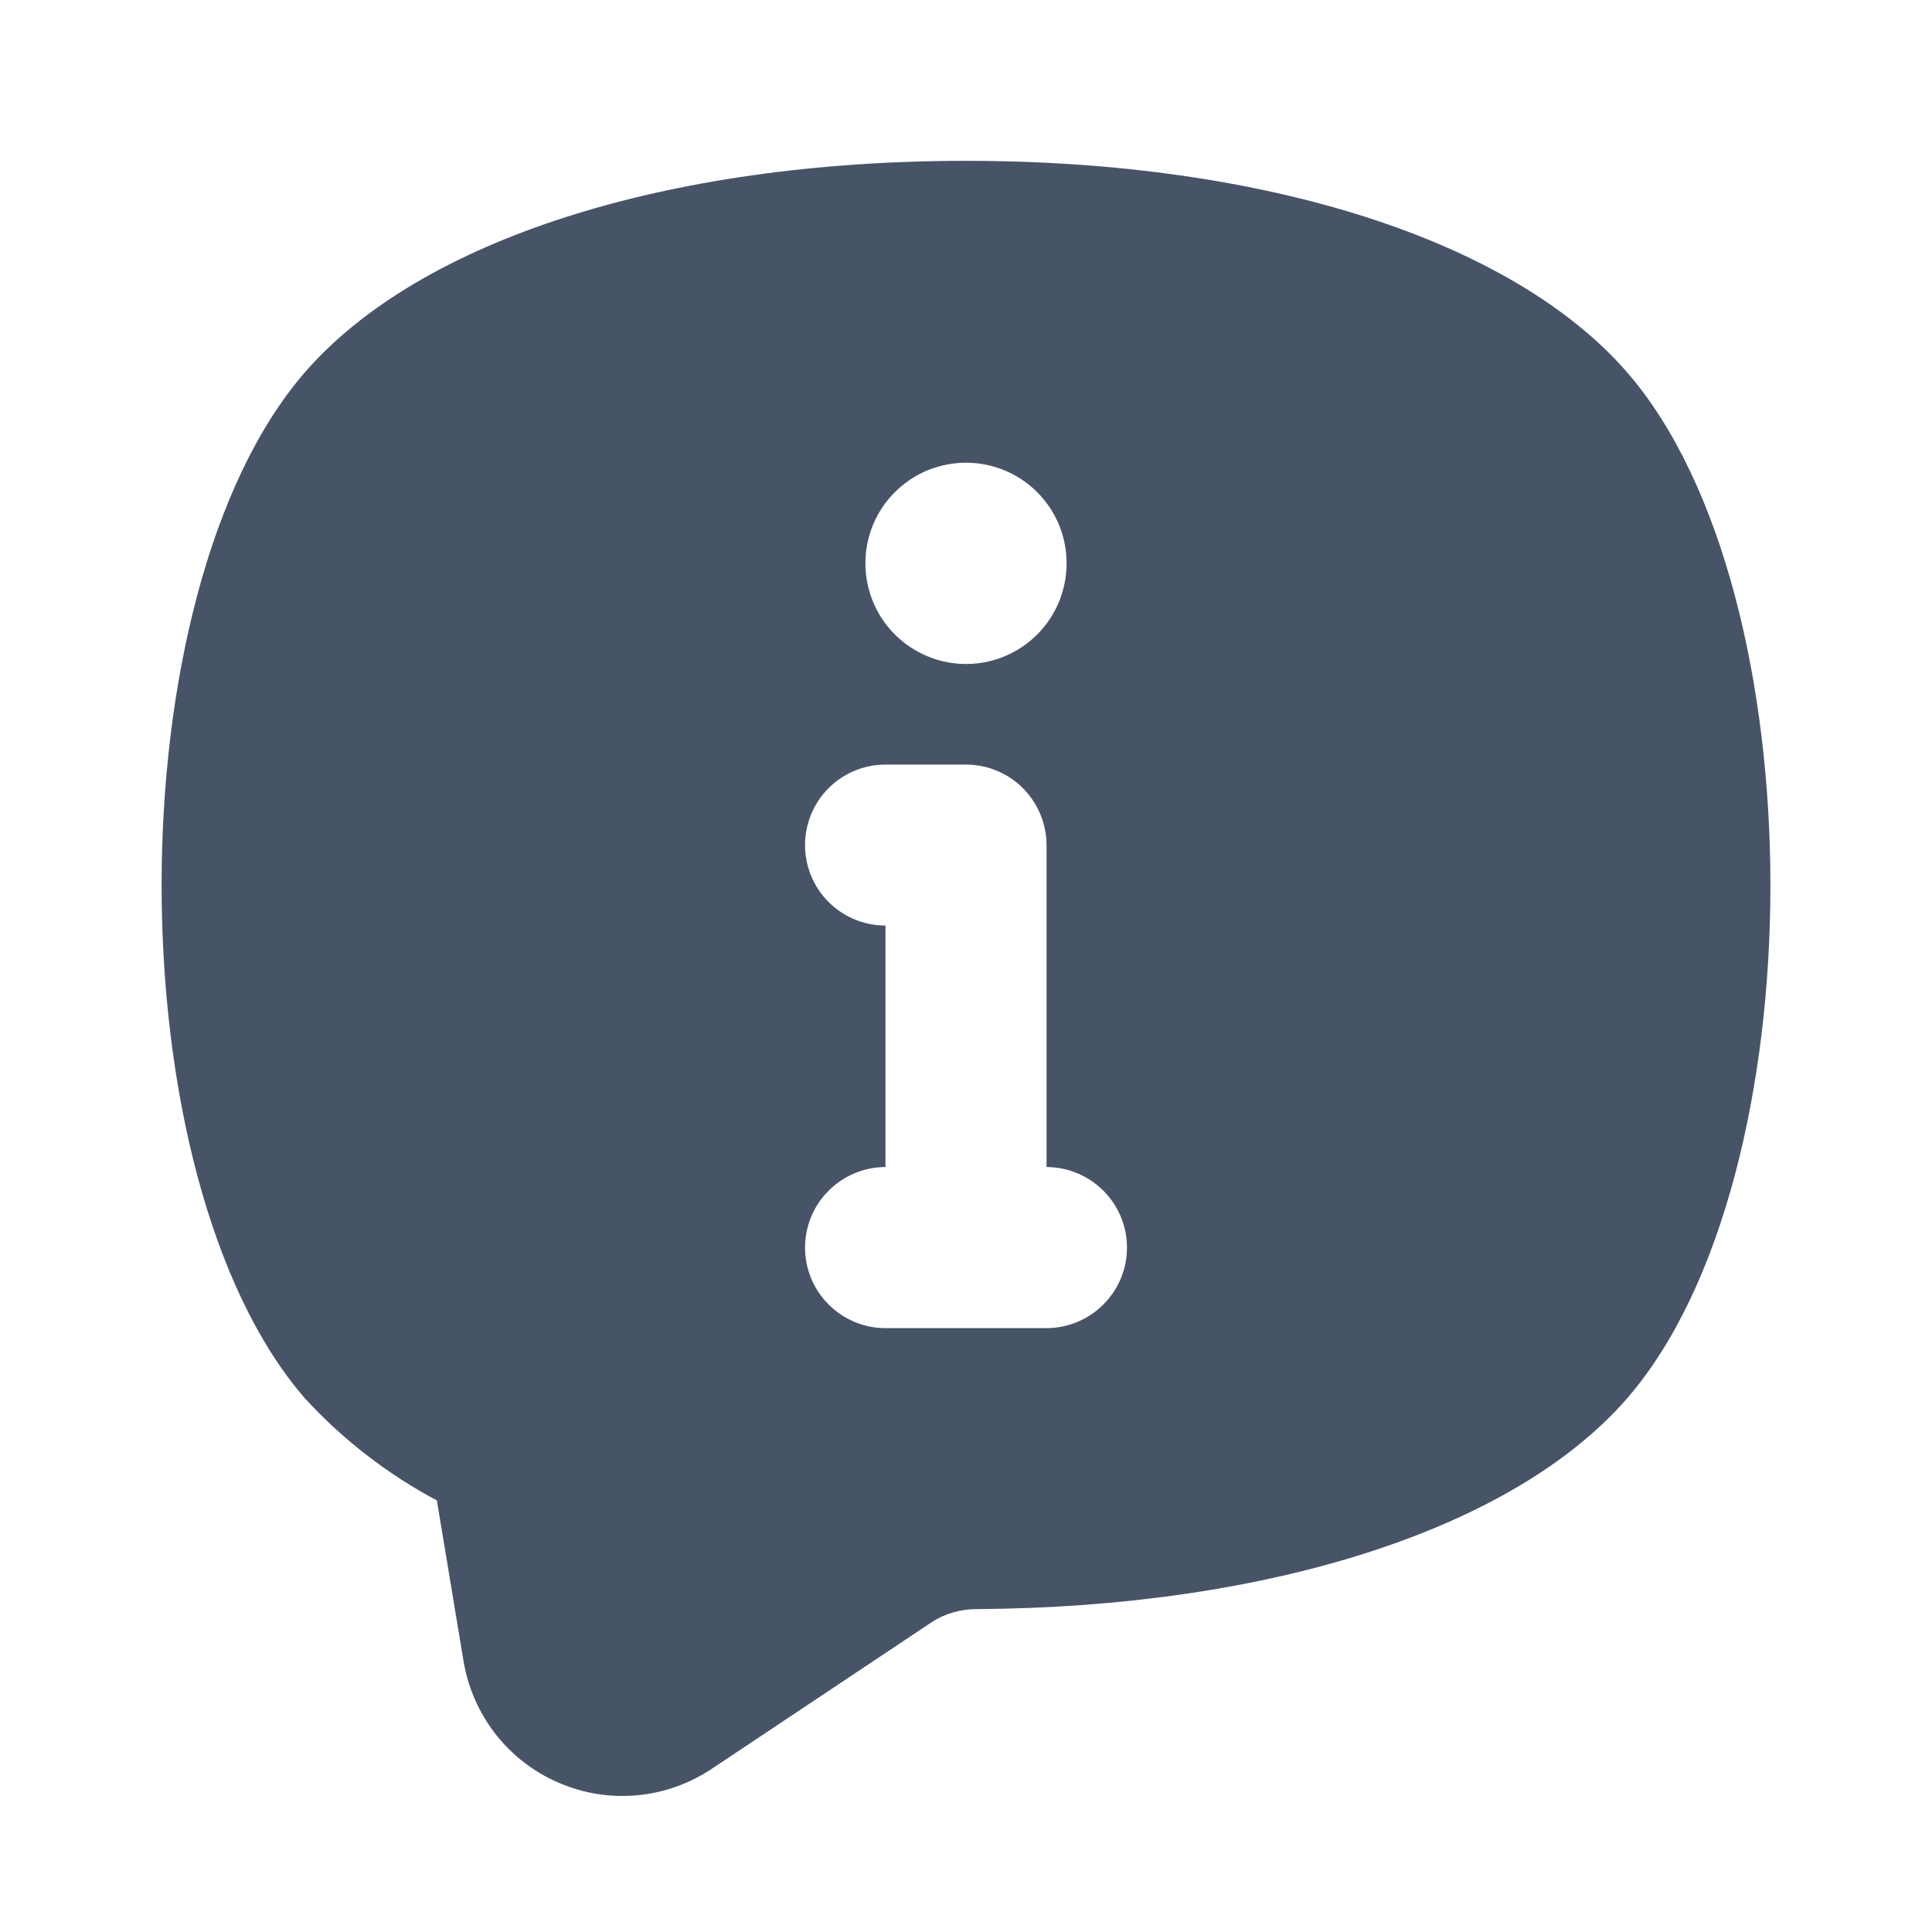 <svg width="16" height="16" viewBox="0 0 16 16" fill="none" xmlns="http://www.w3.org/2000/svg">
<g id="information (4)">
<g id="Layer 2">
<path id="Vector" d="M13.479 3.088C12.528 1.989 10.48 1.332 8.001 1.332H8C5.52 1.332 3.472 1.988 2.521 3.088C0.944 4.913 0.944 9.751 2.522 11.577C2.836 11.92 3.207 12.207 3.618 12.426L3.839 13.758C3.876 13.978 3.967 14.185 4.104 14.361C4.241 14.536 4.42 14.675 4.625 14.763C4.829 14.852 5.052 14.888 5.274 14.868C5.496 14.848 5.709 14.772 5.894 14.649L7.716 13.434C7.827 13.362 7.957 13.325 8.09 13.326C10.531 13.31 12.545 12.656 13.479 11.576C15.056 9.751 15.056 4.913 13.479 3.088ZM8 3.832C8.165 3.832 8.326 3.881 8.463 3.972C8.6 4.064 8.707 4.194 8.77 4.346C8.833 4.499 8.849 4.666 8.817 4.828C8.785 4.99 8.706 5.138 8.589 5.255C8.473 5.371 8.324 5.451 8.163 5.483C8.001 5.515 7.833 5.498 7.681 5.435C7.529 5.372 7.399 5.265 7.307 5.128C7.216 4.991 7.167 4.83 7.167 4.665C7.167 4.556 7.188 4.448 7.23 4.346C7.272 4.245 7.333 4.153 7.411 4.076C7.488 3.999 7.58 3.937 7.681 3.895C7.782 3.854 7.891 3.832 8 3.832ZM8.667 10.999H7.333C7.156 10.999 6.987 10.928 6.862 10.803C6.737 10.678 6.667 10.509 6.667 10.332C6.667 10.155 6.737 9.986 6.862 9.861C6.987 9.736 7.156 9.665 7.333 9.665V7.665C7.156 7.665 6.987 7.595 6.862 7.47C6.737 7.345 6.667 7.176 6.667 6.999C6.667 6.822 6.737 6.652 6.862 6.527C6.987 6.402 7.156 6.332 7.333 6.332H8C8.088 6.332 8.174 6.349 8.255 6.383C8.336 6.416 8.41 6.465 8.471 6.527C8.533 6.589 8.582 6.663 8.616 6.744C8.649 6.824 8.667 6.911 8.667 6.999V9.665C8.843 9.665 9.013 9.736 9.138 9.861C9.263 9.986 9.333 10.155 9.333 10.332C9.333 10.509 9.263 10.678 9.138 10.803C9.013 10.928 8.843 10.999 8.667 10.999Z" fill="#475467"/>
</g>
</g>
</svg>
